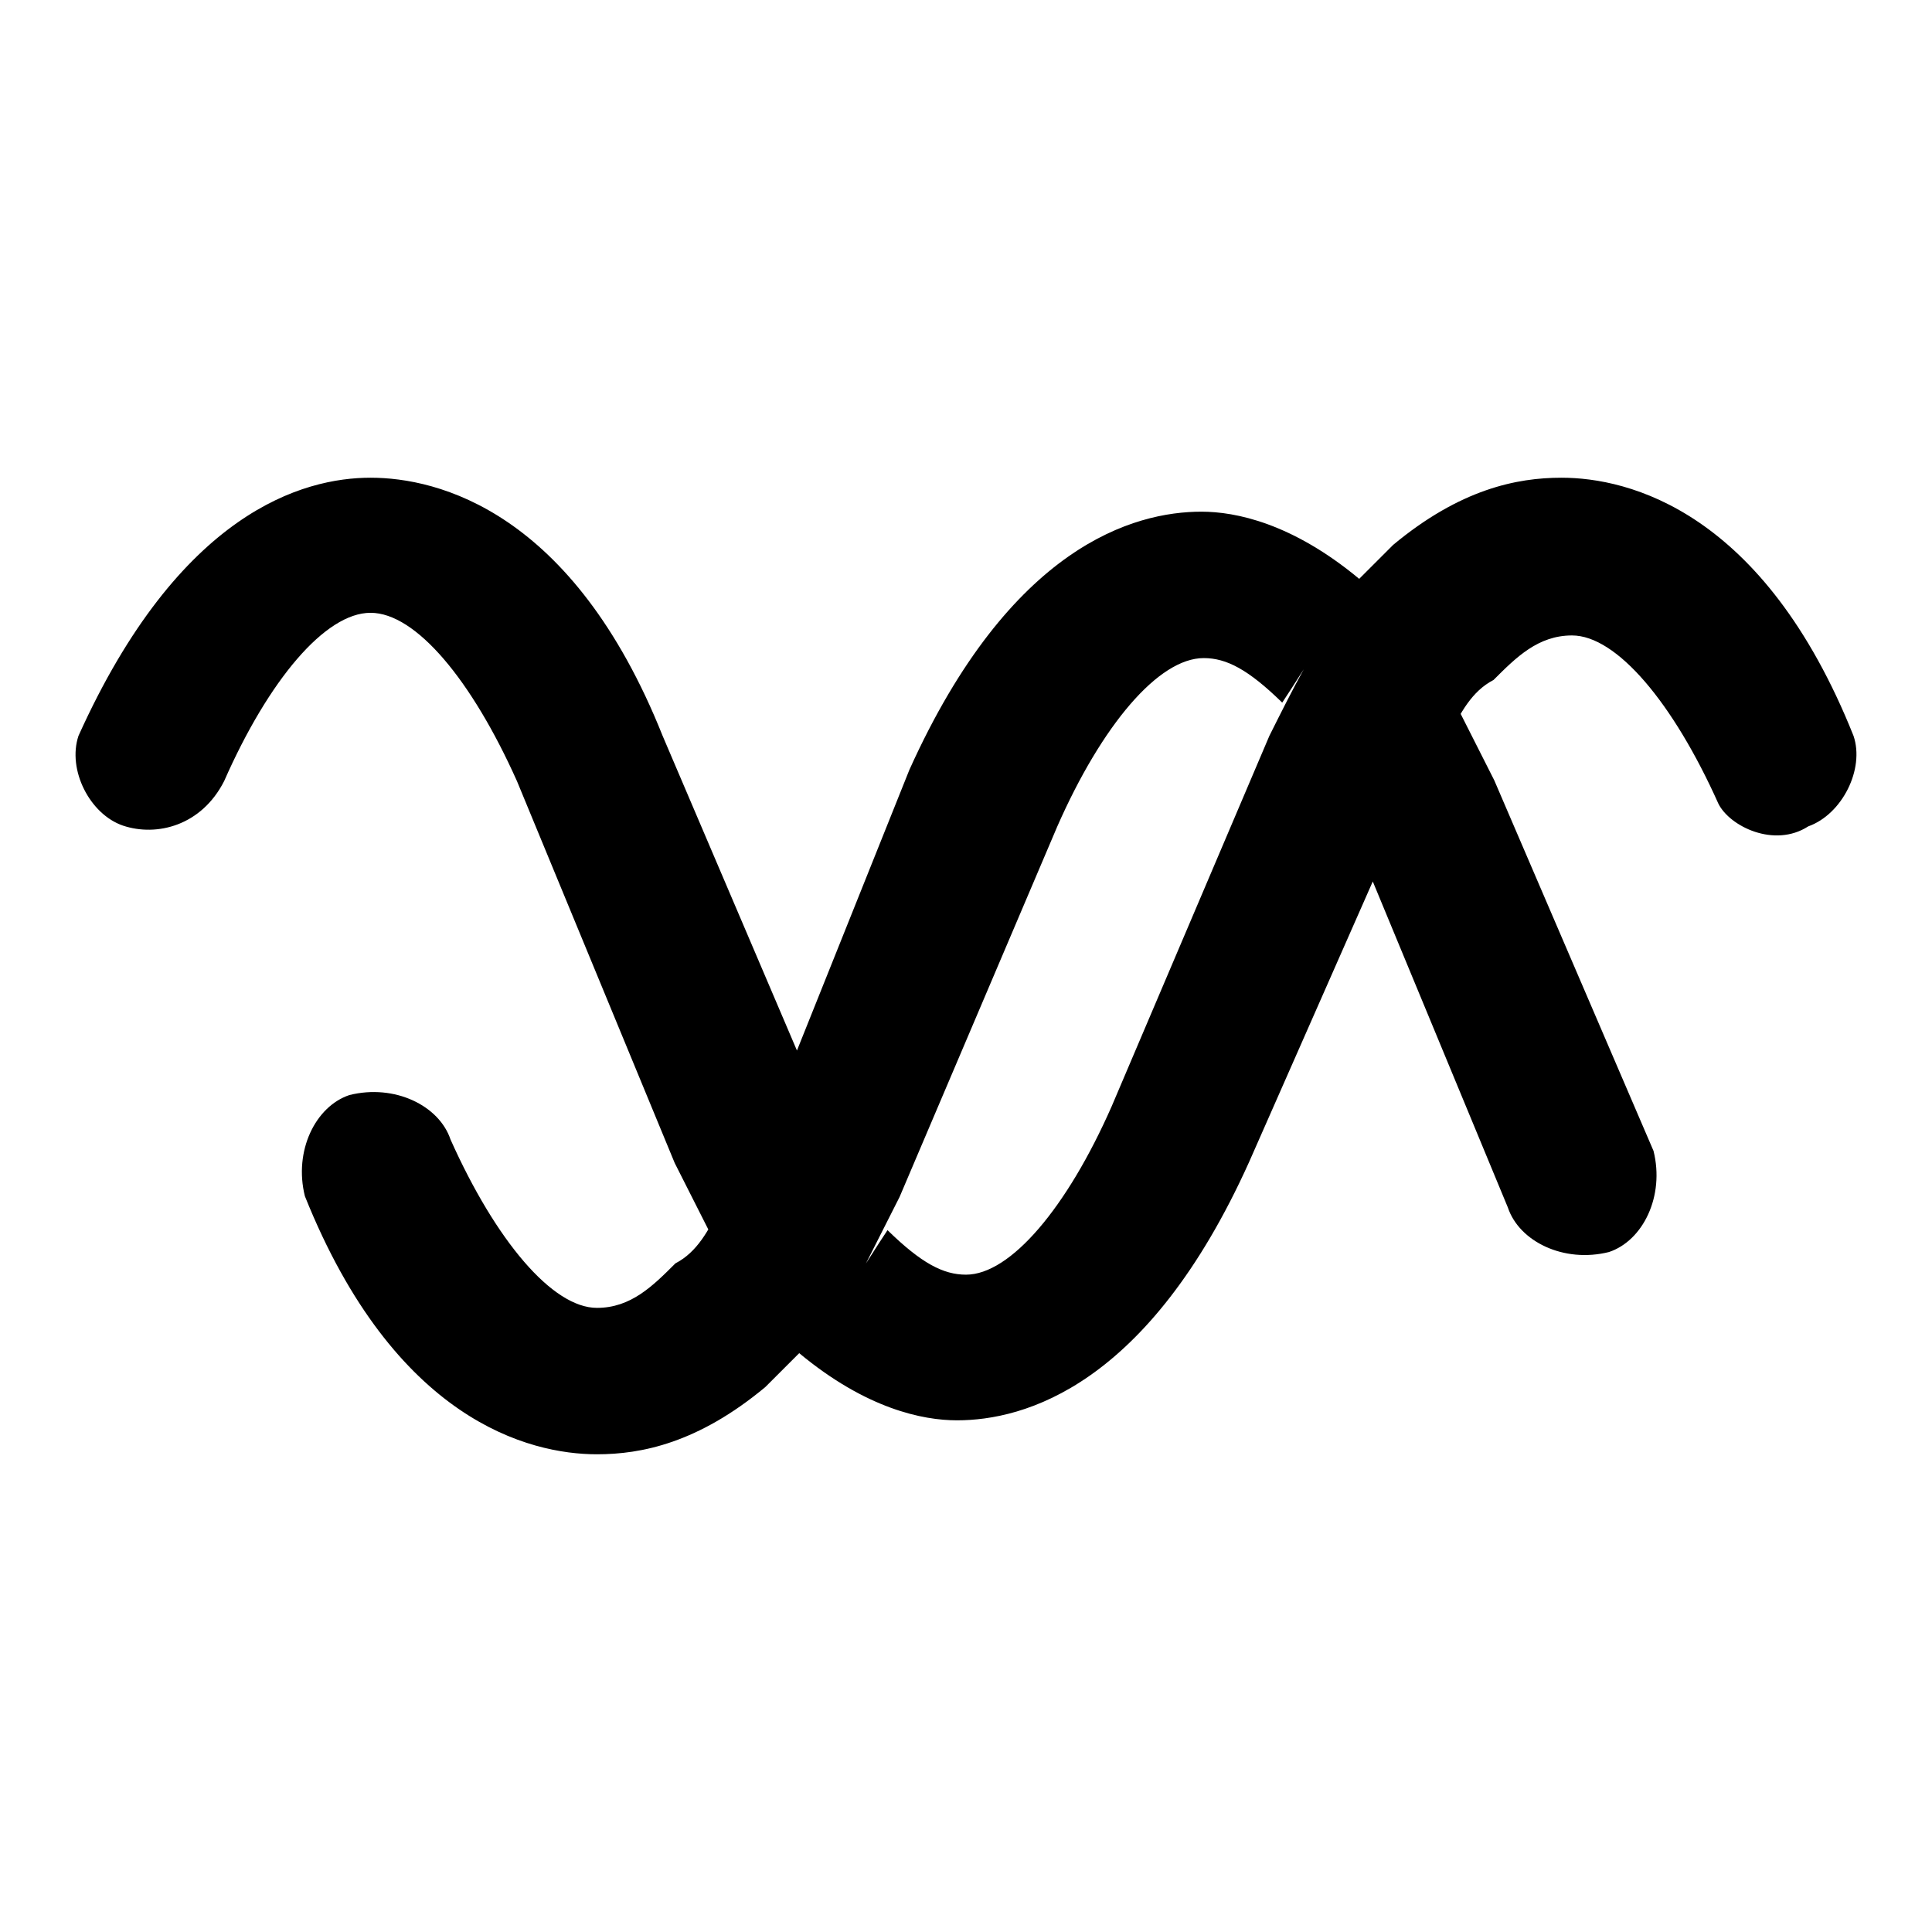 <?xml version="1.0" encoding="utf-8"?>
<!-- Svg Vector Icons : http://www.onlinewebfonts.com/icon -->
<!DOCTYPE svg PUBLIC "-//W3C//DTD SVG 1.1//EN" "http://www.w3.org/Graphics/SVG/1.1/DTD/svg11.dtd">
<svg version="1.1" xmlns="http://www.w3.org/2000/svg" xmlns:xlink="http://www.w3.org/1999/xlink" x="0px" y="0px" viewBox="0 0 256 256" enable-background="new 0 0 256 256" xml:space="preserve">
<g><g><path fill="#000000" d="M245.6,97.5c-11.9-29.8-29.8-34.2-38.7-34.2c-5.9,0-13.4,1.5-22.3,8.9c-1.5,1.5-3,3-4.5,4.5c-8.9-7.4-16.4-8.9-20.9-8.9c-8.9,0-25.3,4.5-38.7,34.2l-14.9,37.2L87.8,97.5C75.9,67.7,58,63.3,49.1,63.3c-8.9,0-25.3,4.5-38.7,34.2c-1.5,4.5,1.5,10.4,5.9,11.9c4.5,1.5,10.4,0,13.4-5.9c5.9-13.4,13.4-22.3,19.4-22.3c6,0,13.4,8.9,19.4,22.3l20.9,50.6c1.5,3,3,5.9,4.5,8.9c0,0,1.5-1.5,1.5-3c-1.5,3-3,5.9-5.9,7.4c-3,3-5.9,5.9-10.4,5.9c-5.9,0-13.4-8.9-19.4-22.3c-1.5-4.5-7.4-7.4-13.4-5.9c-4.5,1.5-7.4,7.4-5.9,13.4c11.9,29.7,29.7,34.2,38.7,34.2c5.9,0,13.4-1.5,22.3-8.9c1.5-1.5,3-3,4.5-4.5c8.9,7.4,16.4,8.9,20.9,8.9c8.9,0,25.3-4.5,38.7-34.2l16.4-37.2l17.9,43.2c1.5,4.5,7.4,7.4,13.4,5.9c4.5-1.5,7.4-7.4,5.9-13.4L198,103.4c-1.5-3-3-5.9-4.5-8.9c0,0-1.5,1.5-1.5,3c1.5-3,3-5.9,5.9-7.4c3-3,5.9-5.9,10.4-5.9c5.9,0,13.4,8.9,19.4,22.3c1.5,3,7.4,5.9,11.9,3C244.1,107.9,247.1,101.9,245.6,97.5L245.6,97.5z M168.2,97.5l-20.9,49.1c-5.9,13.4-13.4,22.3-19.3,22.3c-3,0-5.9-1.5-10.4-5.9c-3,4.5-4.5,7.4-7.4,10.4c1.5-1.5,3-3,4.5-5.9c1.5-3,3-5.9,4.5-8.9l20.9-49.1c5.9-13.4,13.4-22.3,19.4-22.3c3,0,5.9,1.5,10.4,5.9c3-4.5,4.5-7.4,7.4-10.4c-1.5,1.5-3,3-4.5,5.9C171.2,91.5,169.7,94.5,168.2,97.5z"/></g></g>
</svg>